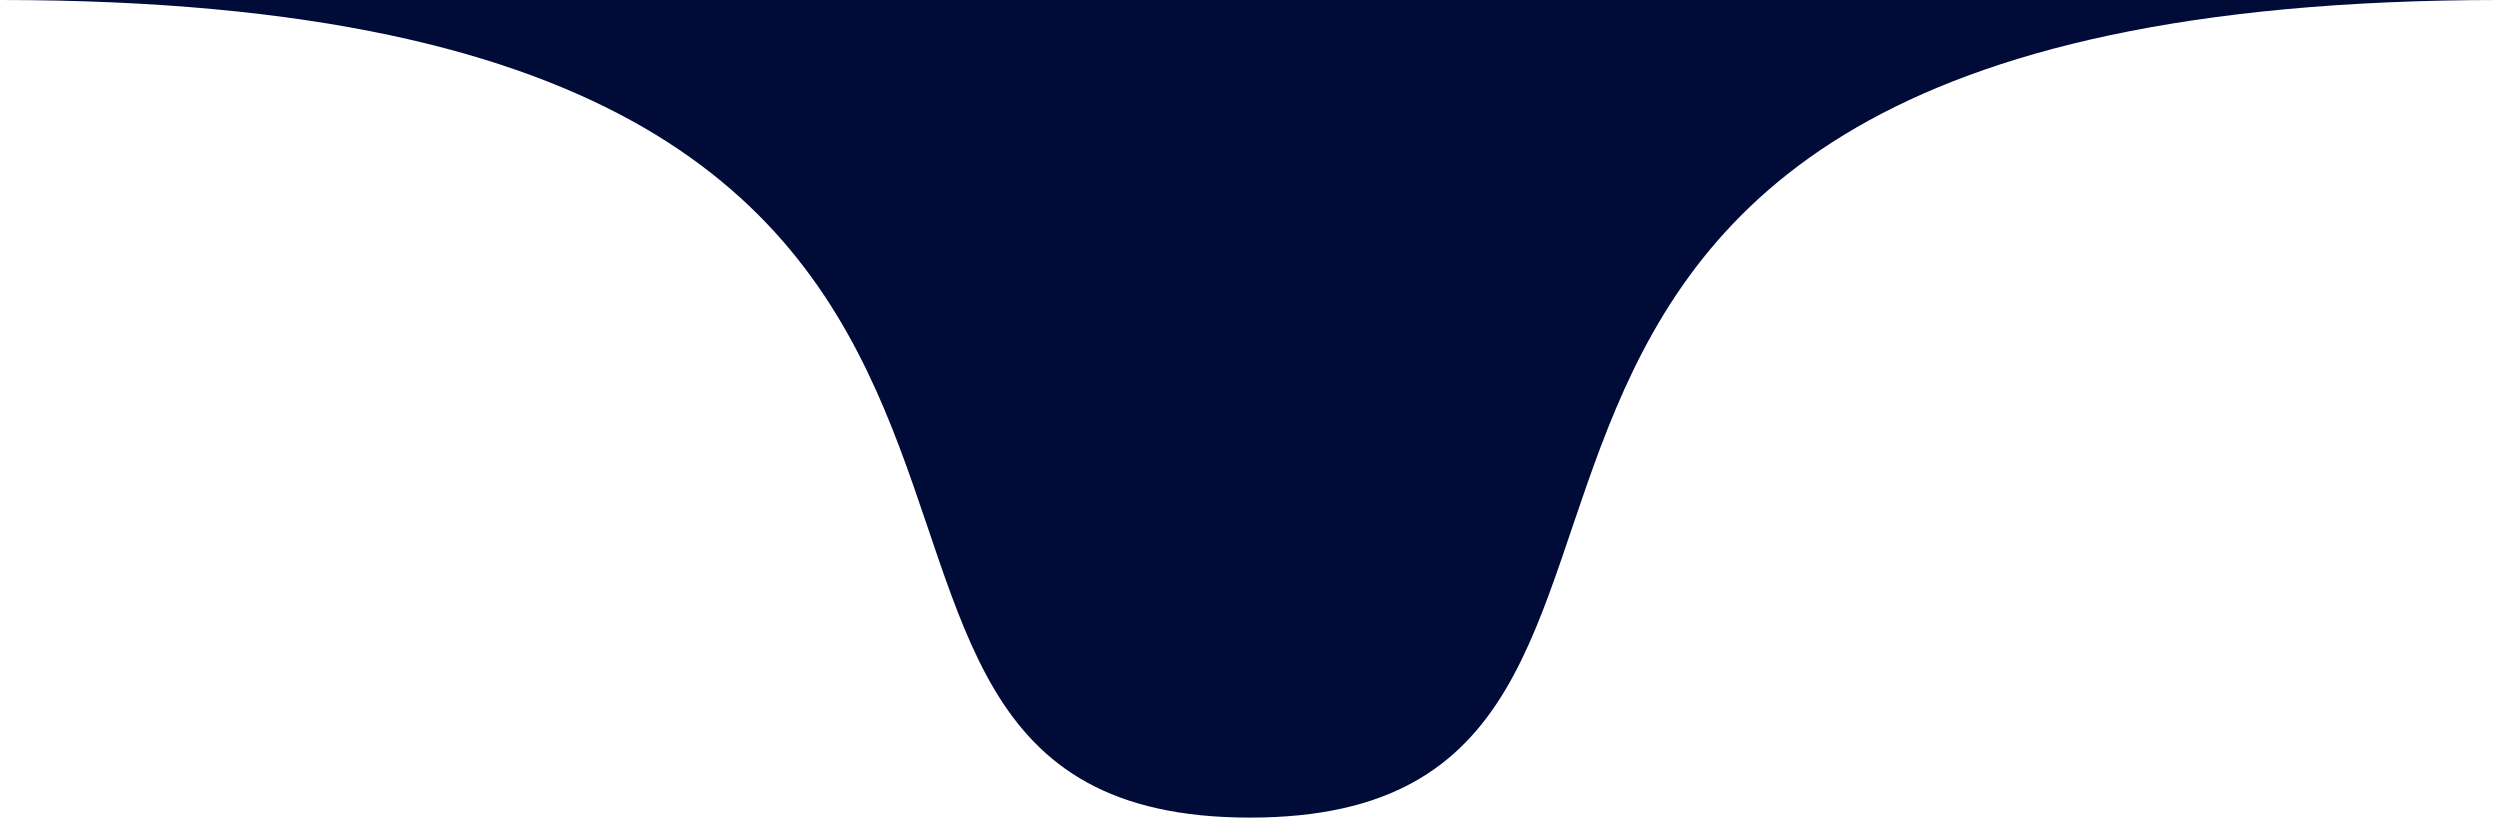 <svg width="247" height="81" viewBox="0 0 247 81" fill="none" xmlns="http://www.w3.org/2000/svg">
<path d="M123.5 80.779C68.274 80.779 123.5 -3.81858e-05 6.03217e-06 -5.0168e-05C75.042 -4.71841e-05 192.726 -2.70464e-05 247 -2.48884e-05C123.5 -3.07377e-05 178.726 80.779 123.5 80.779Z" fill="#010B37"/>
</svg>

